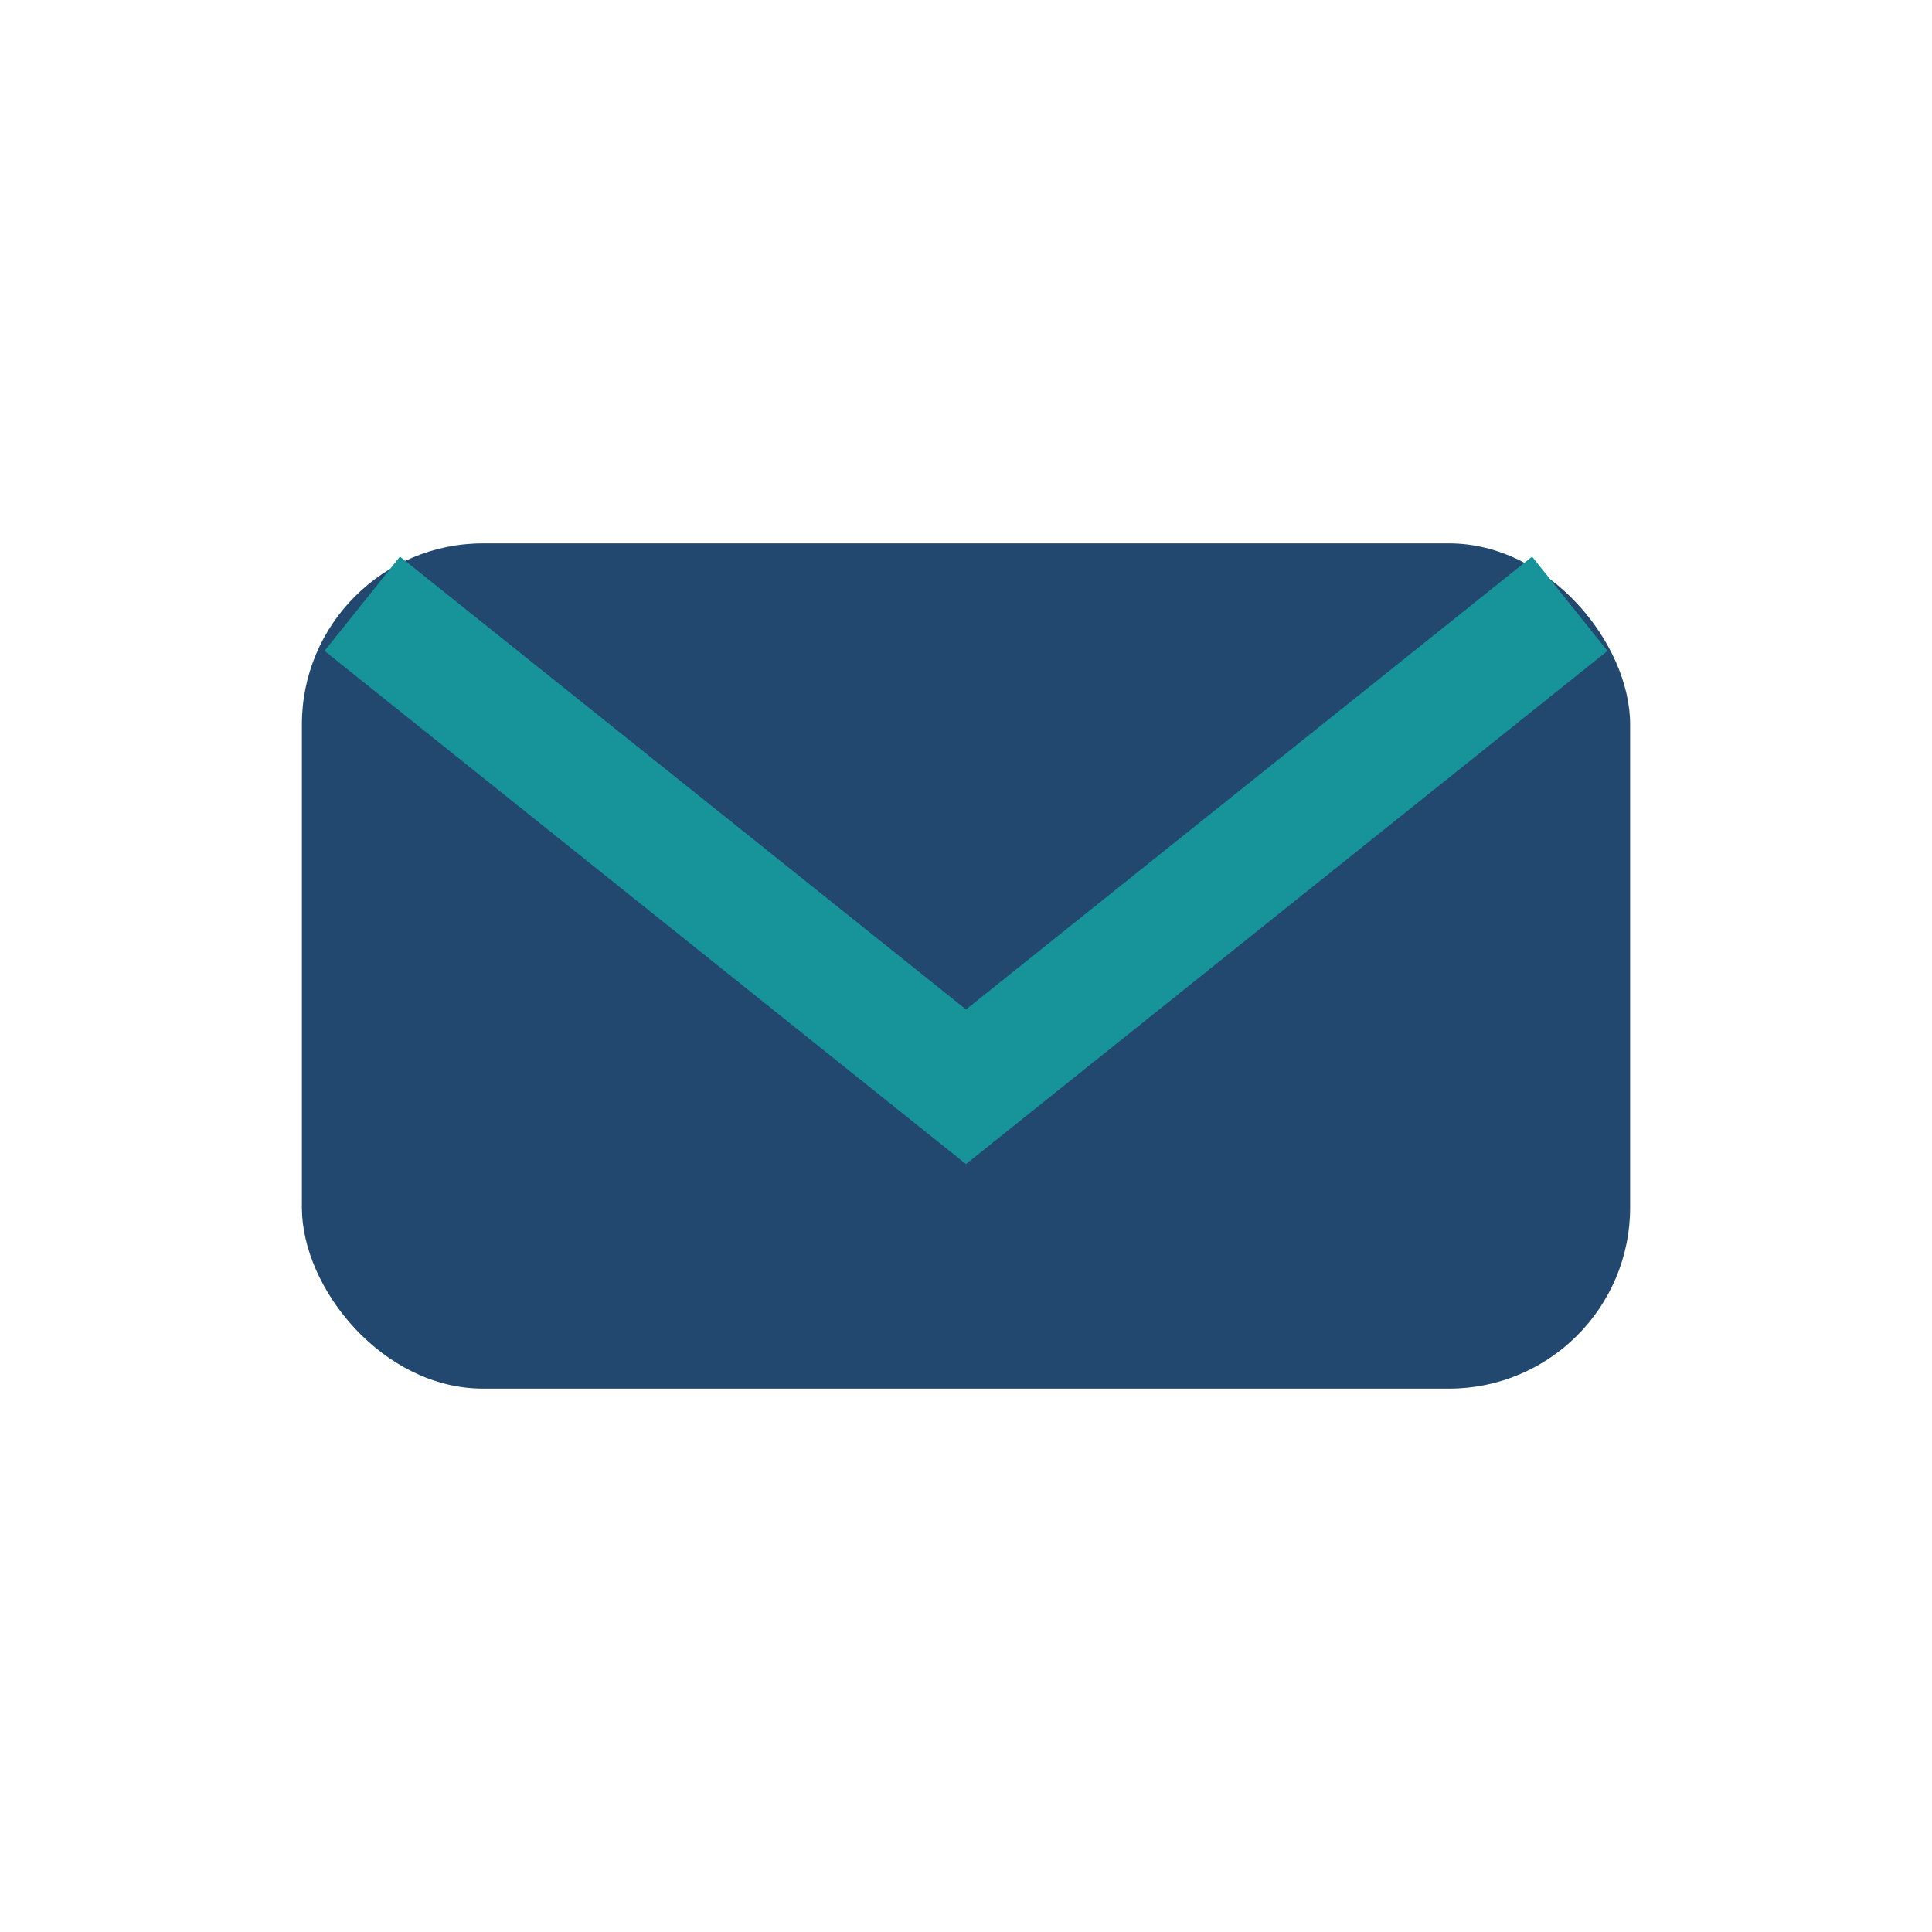 <?xml version="1.0" encoding="UTF-8"?>
<svg xmlns="http://www.w3.org/2000/svg" width="32" height="32" viewBox="0 0 32 32"><rect x="5" y="9" width="22" height="14" rx="3" fill="#224870"/><path d="M6 10l10 8 10-8" fill="none" stroke="#17939A" stroke-width="2"/></svg>